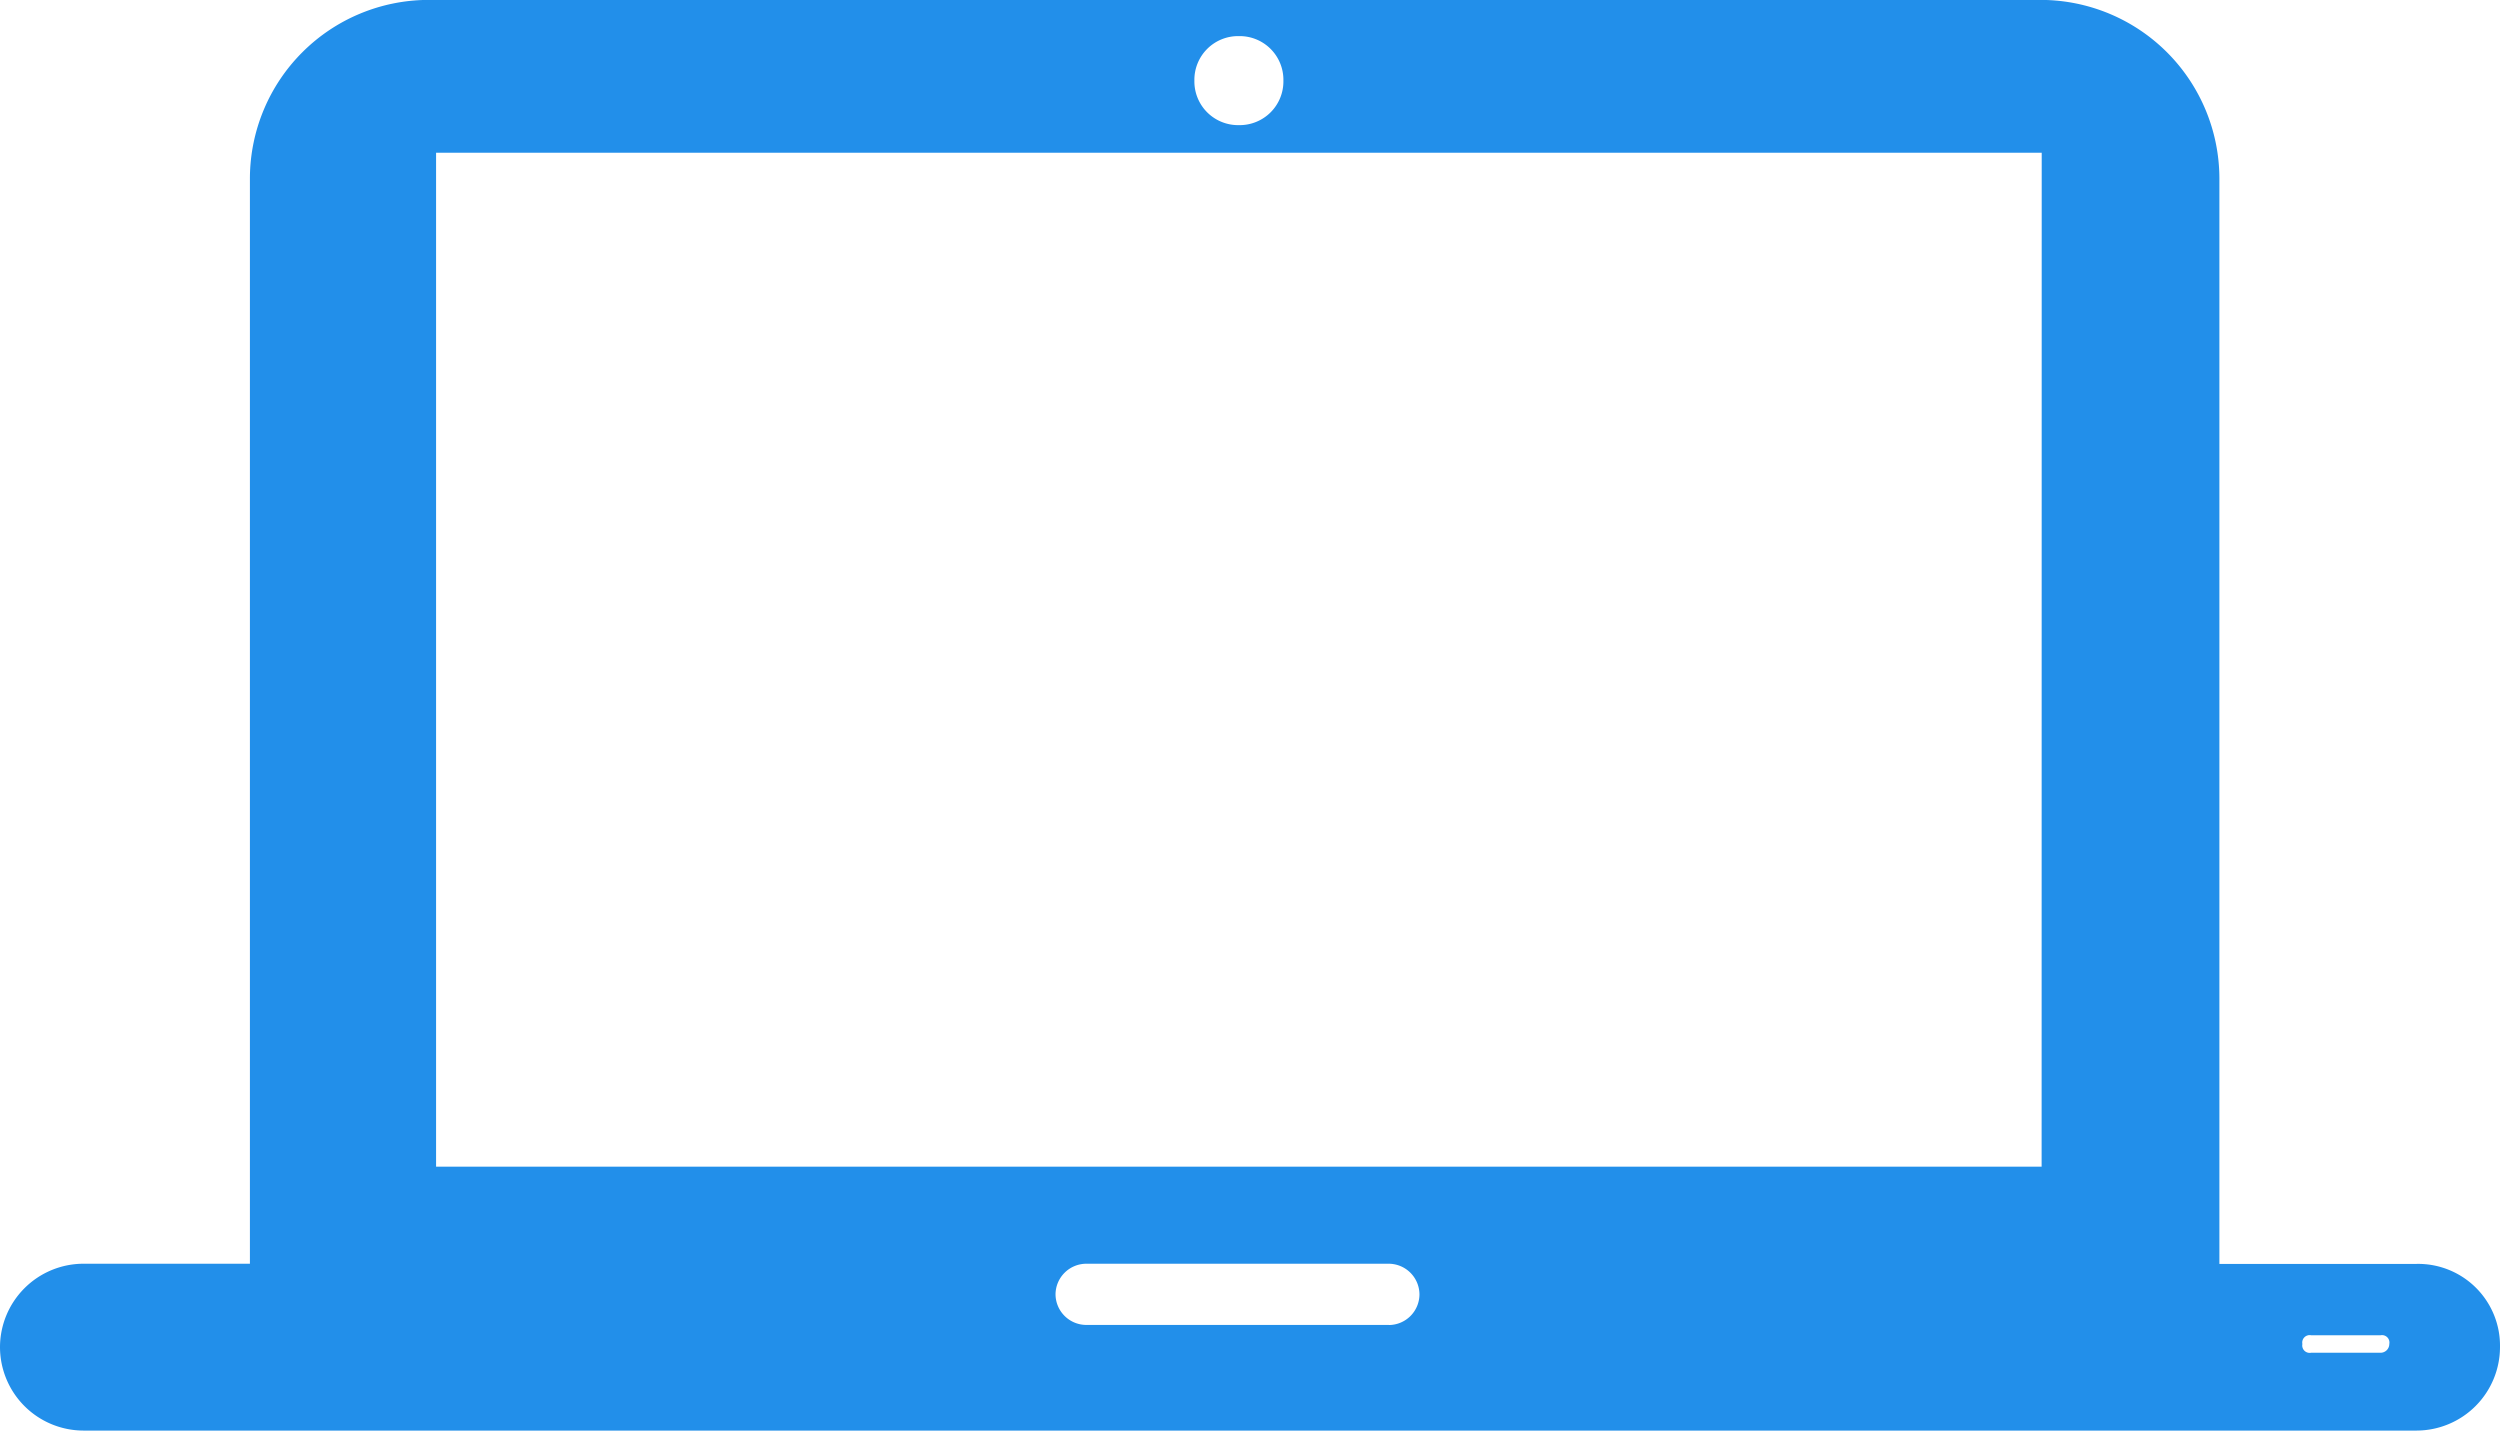 <svg xmlns="http://www.w3.org/2000/svg" width="28.59" height="16.36" viewBox="0 0 28.59 16.36"><g transform="translate(0)"><path d="M32.637-61.245H30.381V-73.666A2.046,2.046,0,0,0,28.348-75.7H9.891a2.046,2.046,0,0,0-2.033,2.033v12.42H5.953A.956.956,0,0,0,5-60.292a.956.956,0,0,0,.953.953H32.637a.956.956,0,0,0,.953-.953.936.936,0,0,0-.953-.953ZM19.168-75.286a.5.5,0,0,1,.509.509.5.5,0,0,1-.509.509.5.5,0,0,1-.509-.509A.5.5,0,0,1,19.168-75.286Zm1.715,14.739H17.421a.353.353,0,0,1-.35-.35.353.353,0,0,1,.35-.35h3.462a.353.353,0,0,1,.35.35A.352.352,0,0,1,20.883-60.546Zm7.465-1.81H9.987V-73.952H28.349Zm3.875,2.128H31.43a.085.085,0,0,1-.1-.1.085.085,0,0,1,.1-.1h.794a.085.085,0,0,1,.1.1A.1.1,0,0,1,32.224-60.229Z" transform="translate(-5 75.699)" fill="#228fea"/></g></svg>